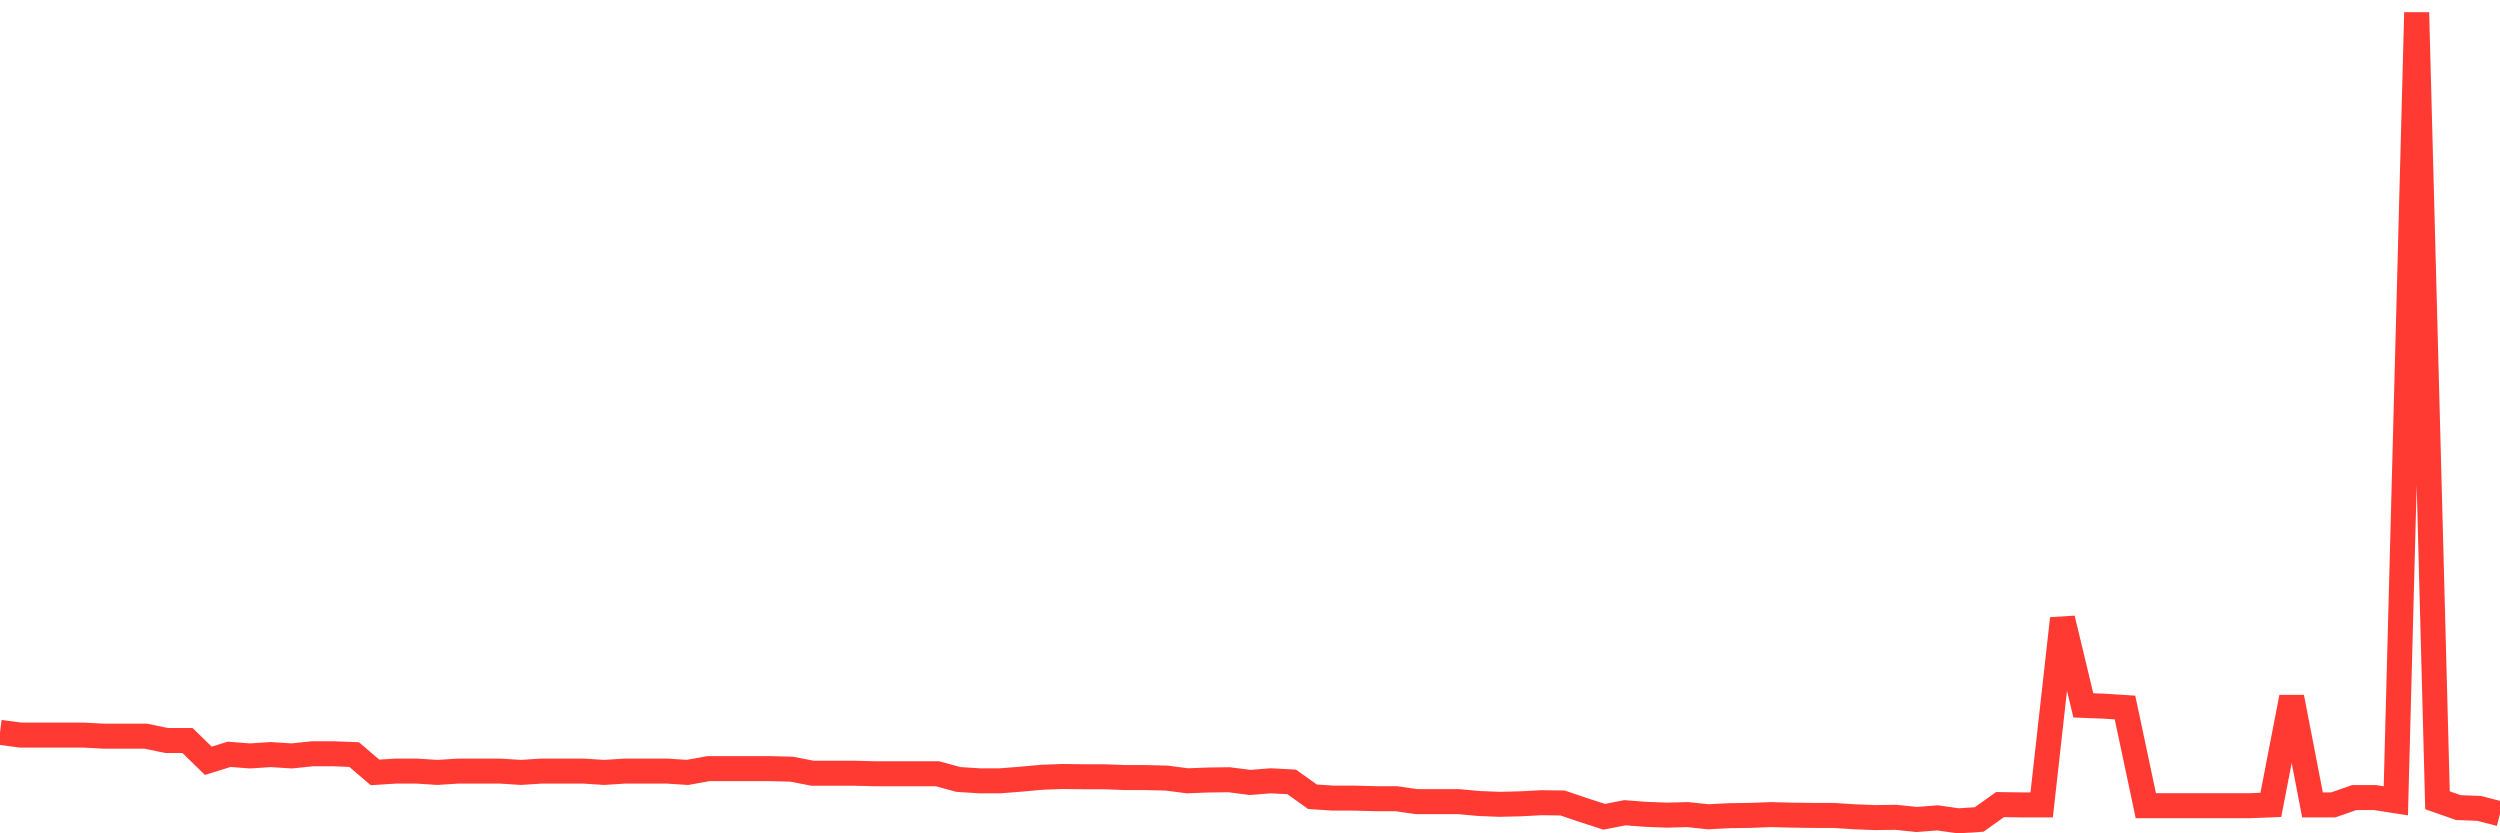 <svg
  xmlns="http://www.w3.org/2000/svg"
  xmlns:xlink="http://www.w3.org/1999/xlink"
  width="120"
  height="40"
  viewBox="0 0 120 40"
  preserveAspectRatio="none"
>
  <polyline
    points="0,35.155 1,35.285 2,35.285 3,35.285 4,35.285 5,35.337 6,35.337 7,35.337 8,35.545 9,35.545 10,36.518 11,36.207 12,36.285 13,36.22 14,36.285 15,36.181 16,36.181 17,36.22 18,37.076 19,37.012 20,37.012 21,37.076 22,37.012 23,37.012 24,37.012 25,37.076 26,37.012 27,37.012 28,37.012 29,37.076 30,37.012 31,37.012 32,37.012 33,37.076 34,36.895 35,36.895 36,36.895 37,36.895 38,36.921 39,37.115 40,37.115 41,37.115 42,37.141 43,37.141 44,37.141 45,37.141 46,37.414 47,37.479 48,37.479 49,37.401 50,37.31 51,37.271 52,37.284 53,37.284 54,37.323 55,37.323 56,37.349 57,37.479 58,37.44 59,37.427 60,37.557 61,37.479 62,37.531 63,38.245 64,38.31 65,38.31 66,38.336 67,38.336 68,38.478 69,38.478 70,38.478 71,38.569 72,38.608 73,38.582 74,38.53 75,38.543 76,38.881 77,39.205 78,39.011 79,39.088 80,39.127 81,39.101 82,39.205 83,39.153 84,39.14 85,39.101 86,39.127 87,39.14 88,39.14 89,39.205 90,39.244 91,39.231 92,39.335 93,39.257 94,39.4 95,39.335 96,38.621 97,38.634 98,38.634 99,29.69 100,33.857 101,33.896 102,33.961 103,38.673 104,38.673 105,38.673 106,38.673 107,38.673 108,38.673 109,38.634 110,33.468 111,38.634 112,38.634 113,38.284 114,38.284 115,38.439 116,0.6 117,38.413 118,38.764 119,38.803 120,39.062"
    fill="none"
    stroke="#ff3a33"
    stroke-width="1.2"
  >
  </polyline>
</svg>